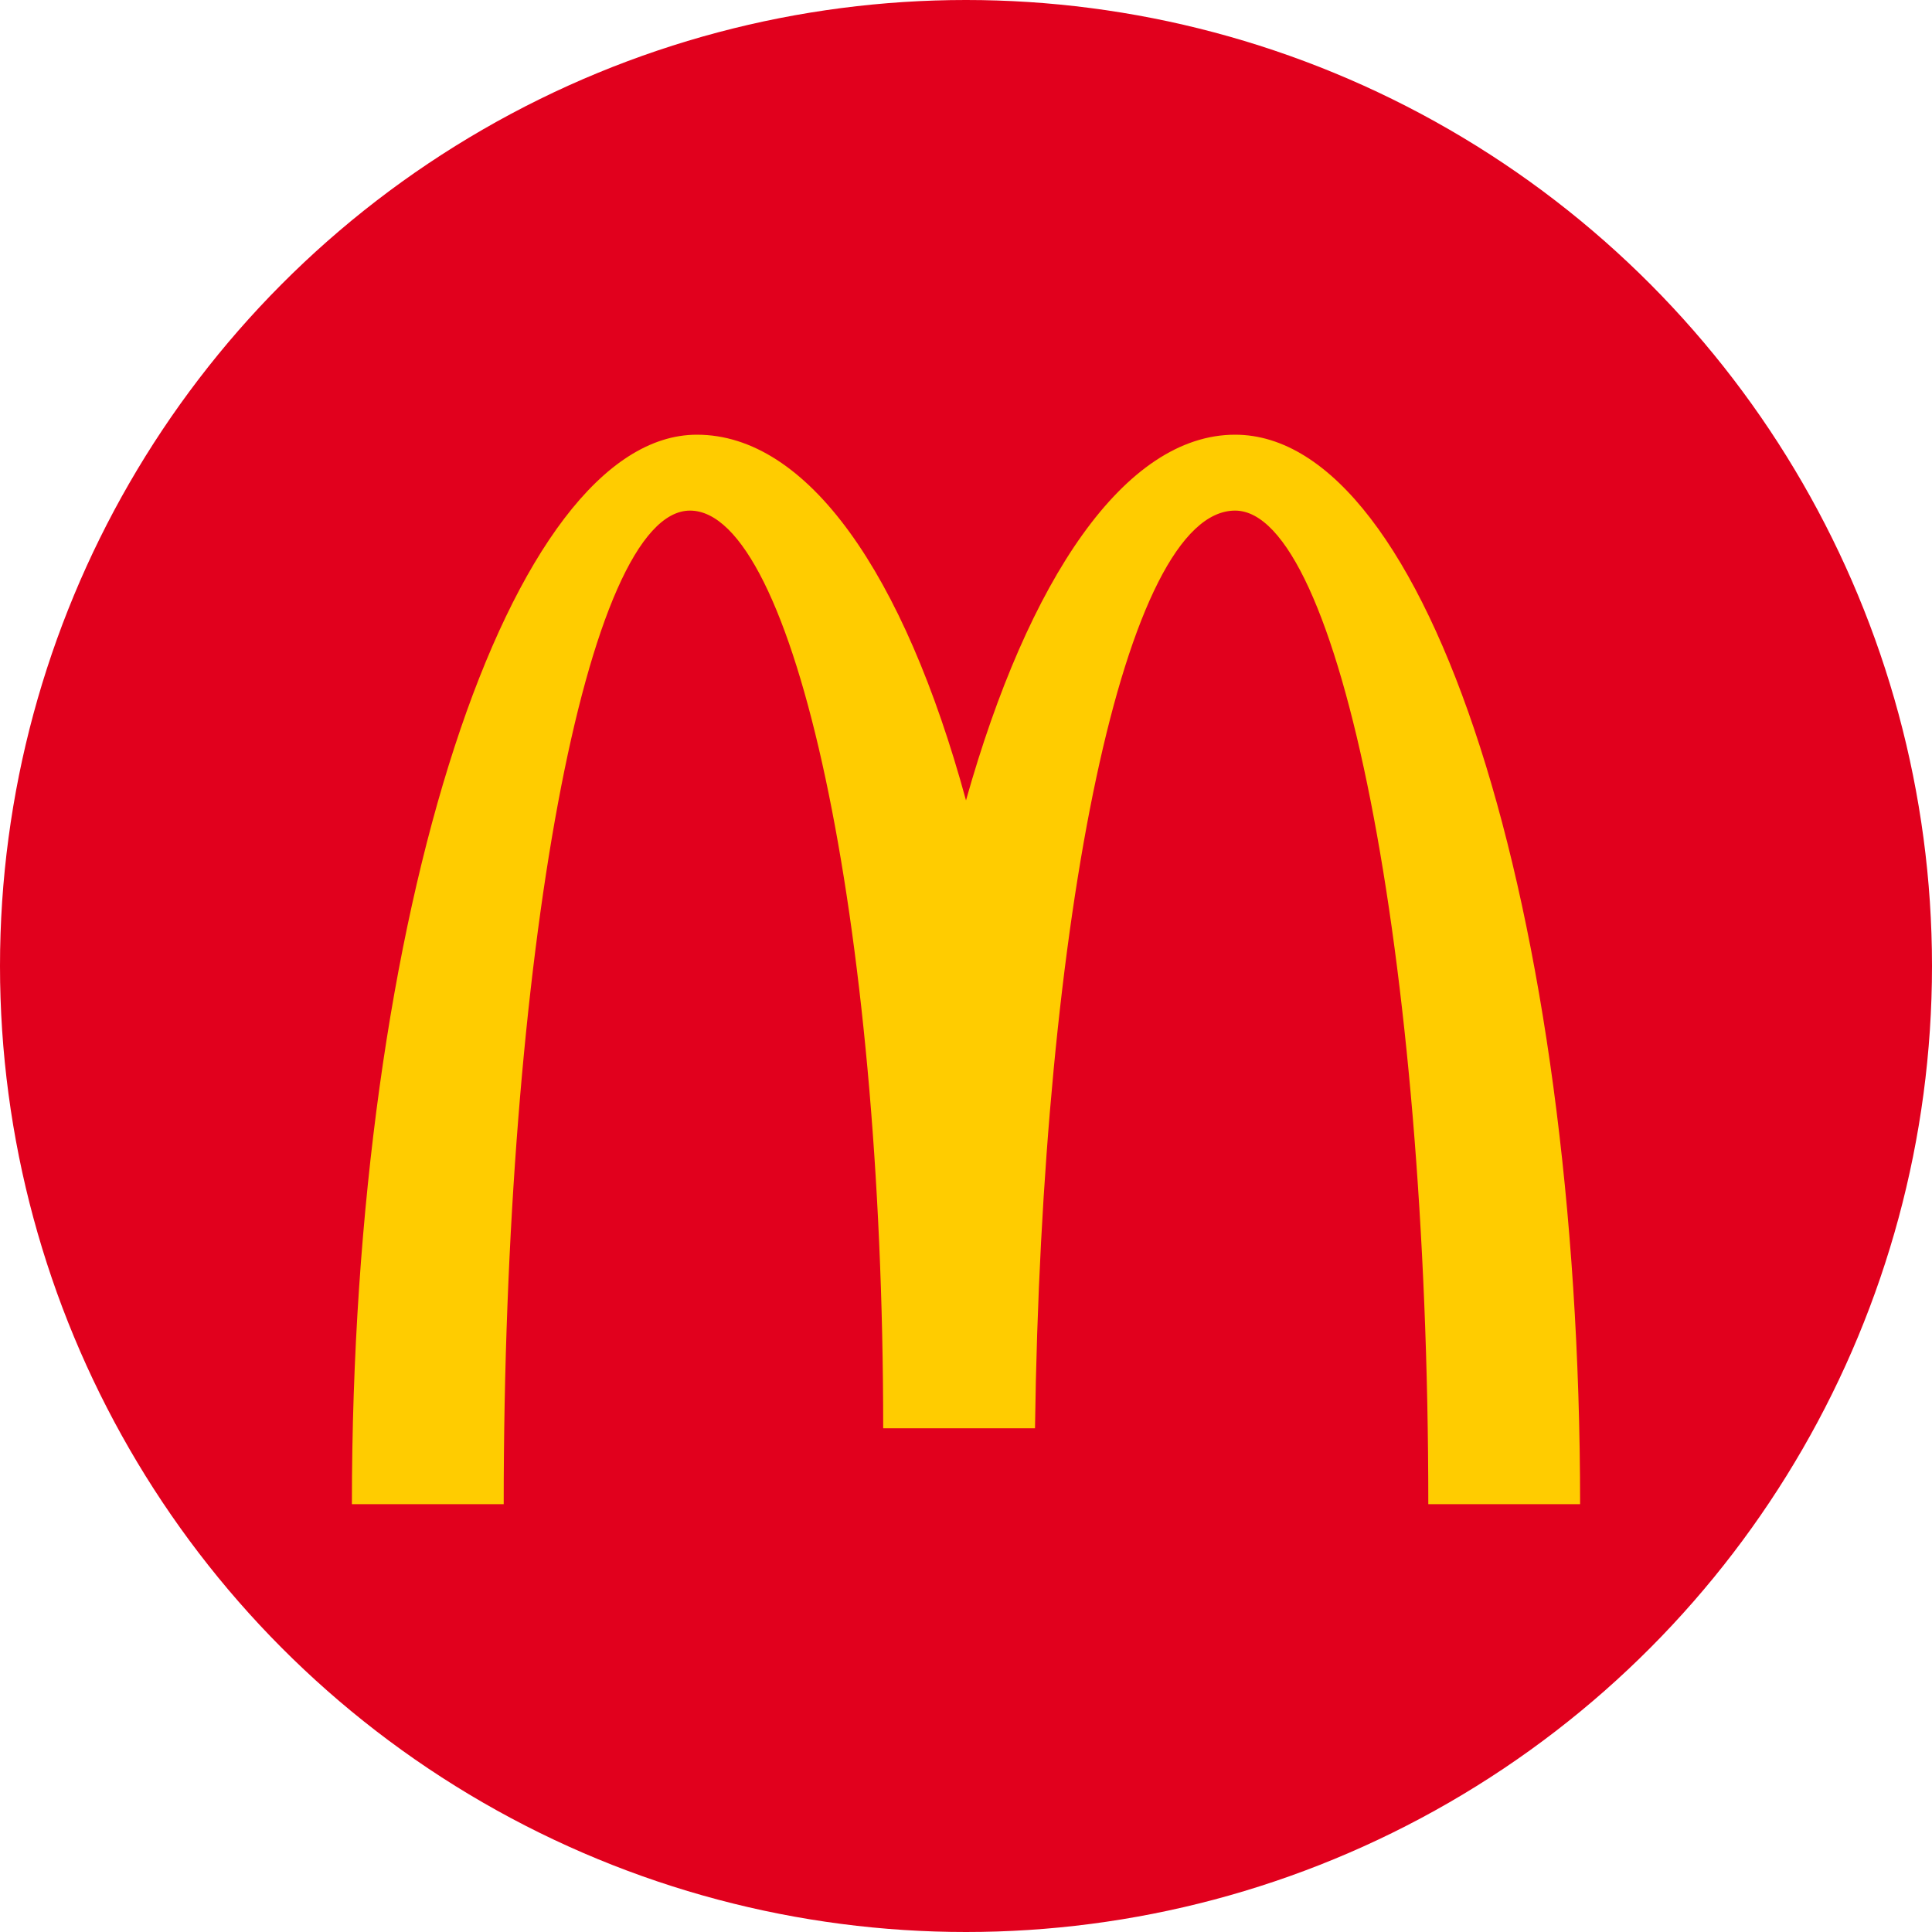 <svg xmlns:xlink="http://www.w3.org/1999/xlink" xmlns="http://www.w3.org/2000/svg" width="28" height="28"><circle cx="14" cy="14" r="14" fill="#e1001d"/><path d="M17.9 7.4c1.5 0 2.8 6.4 2.8 14.4h2.2c0-8.6-2.2-15.5-5-15.5-1.6 0-3 2.1-3.9 5.3-.9-3.3-2.3-5.3-3.9-5.3-2.7 0-5 6.9-5 15.5h2.2c0-7.9 1.2-14.4 2.7-14.4s2.8 5.9 2.8 13.3H15c.1-7.4 1.3-13.3 2.9-13.3" fill="#fc0"/></svg>
